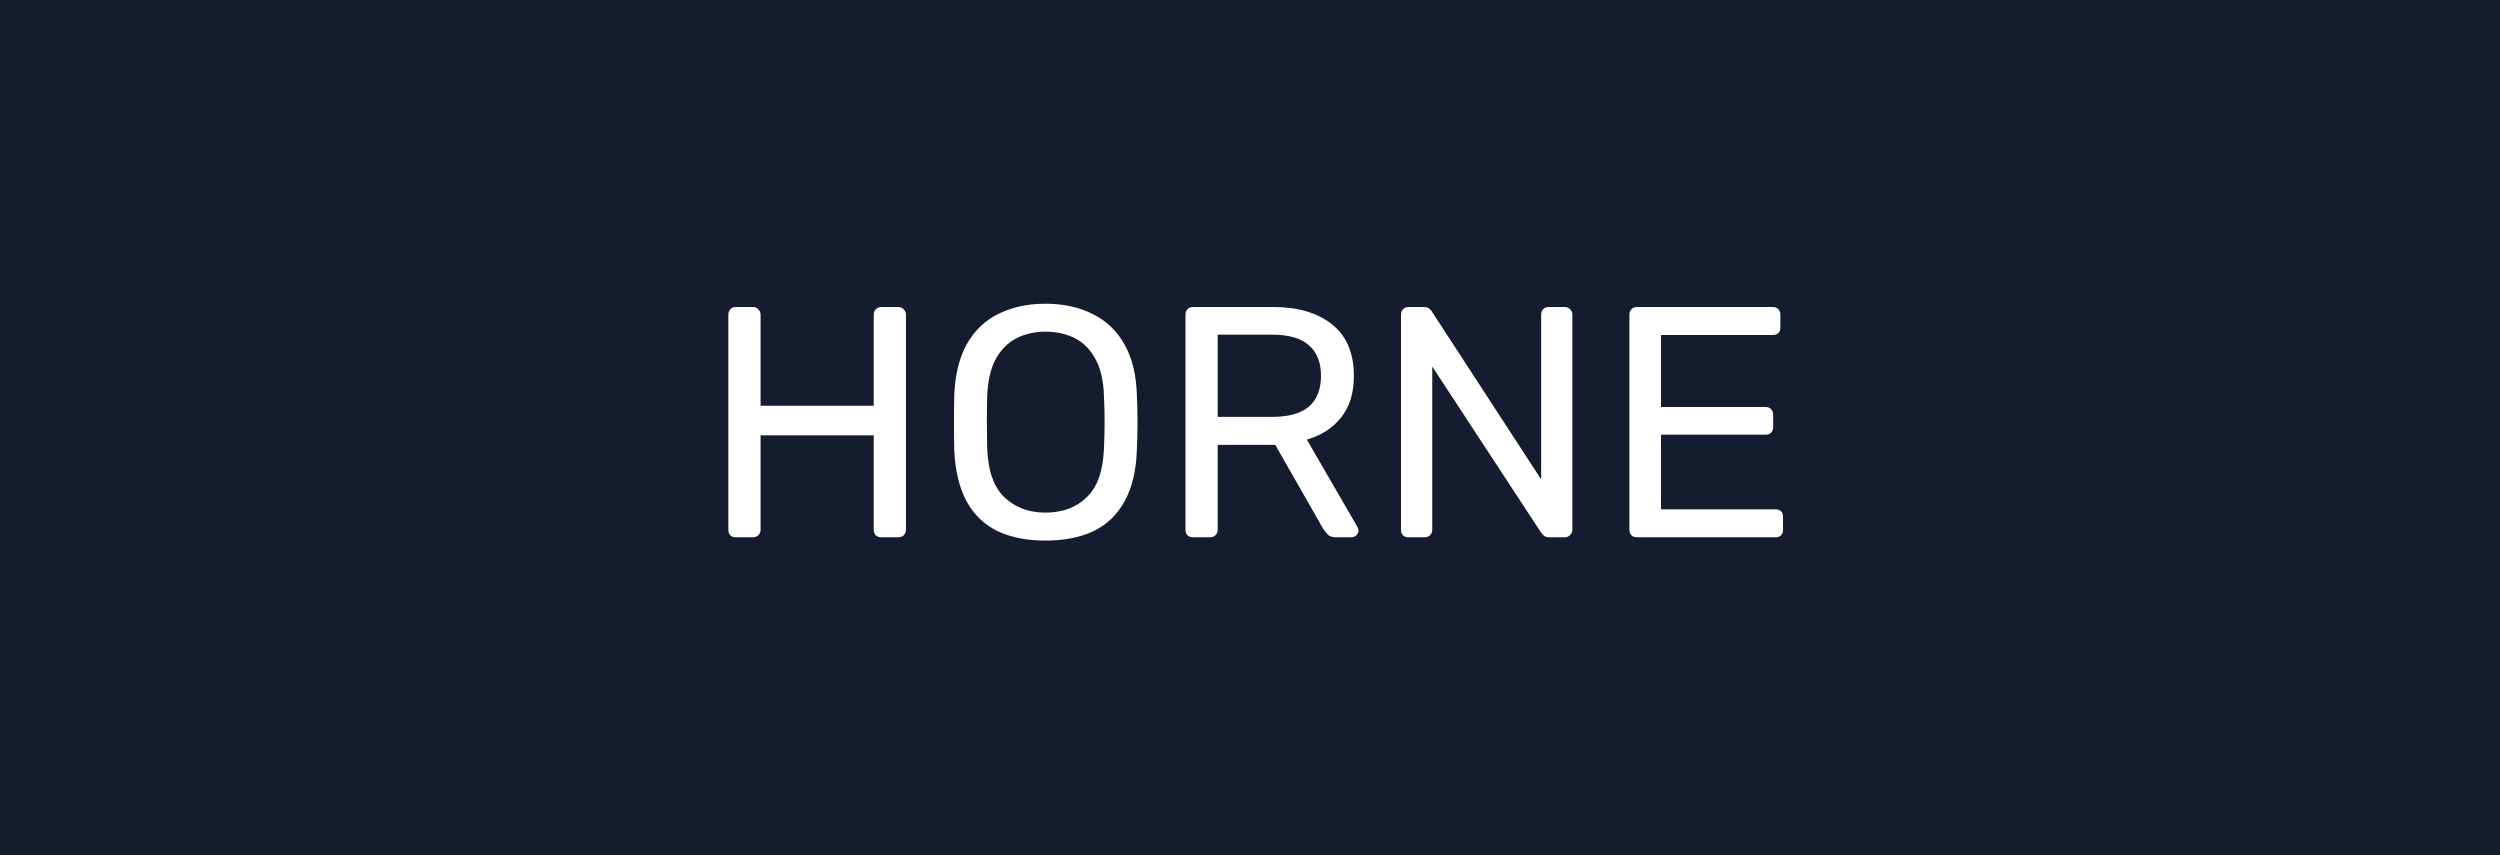 <svg width="228" height="78" viewBox="0 0 228 78" fill="none" xmlns="http://www.w3.org/2000/svg">
<rect x="0" y="0" width="228" height="78" fill="#808080" stroke="none"/>
<rect opacity="0.9" width="228" height="78" fill="#091127"/>
<path d="M67.115 49C66.894 49 66.725 48.94 66.605 48.82C66.484 48.68 66.424 48.51 66.424 48.31V28.72C66.424 28.5 66.484 28.33 66.605 28.21C66.725 28.07 66.894 28 67.115 28H68.644C68.865 28 69.034 28.07 69.154 28.21C69.294 28.33 69.365 28.5 69.365 28.72V37H79.684V28.72C79.684 28.5 79.745 28.33 79.865 28.21C80.004 28.07 80.174 28 80.374 28H81.904C82.124 28 82.294 28.07 82.415 28.21C82.555 28.33 82.624 28.5 82.624 28.72V48.31C82.624 48.51 82.555 48.68 82.415 48.82C82.294 48.94 82.124 49 81.904 49H80.374C80.174 49 80.004 48.94 79.865 48.82C79.745 48.68 79.684 48.51 79.684 48.31V39.7H69.365V48.31C69.365 48.51 69.294 48.68 69.154 48.82C69.034 48.94 68.865 49 68.644 49H67.115ZM95.341 49.3C93.641 49.3 92.181 49.01 90.961 48.43C89.741 47.83 88.801 46.92 88.141 45.7C87.481 44.46 87.111 42.91 87.031 41.05C87.011 40.17 87.001 39.33 87.001 38.53C87.001 37.71 87.011 36.86 87.031 35.98C87.111 34.14 87.491 32.61 88.171 31.39C88.871 30.15 89.831 29.23 91.051 28.63C92.291 28.01 93.721 27.7 95.341 27.7C96.981 27.7 98.411 28.01 99.631 28.63C100.871 29.23 101.841 30.15 102.541 31.39C103.241 32.61 103.621 34.14 103.681 35.98C103.721 36.86 103.741 37.71 103.741 38.53C103.741 39.33 103.721 40.17 103.681 41.05C103.621 42.91 103.251 44.46 102.571 45.7C101.911 46.92 100.971 47.83 99.751 48.43C98.531 49.01 97.061 49.3 95.341 49.3ZM95.341 46.75C96.881 46.75 98.131 46.29 99.091 45.37C100.071 44.45 100.601 42.96 100.681 40.9C100.721 40 100.741 39.2 100.741 38.5C100.741 37.78 100.721 36.98 100.681 36.1C100.641 34.72 100.381 33.6 99.901 32.74C99.441 31.88 98.821 31.25 98.041 30.85C97.261 30.45 96.361 30.25 95.341 30.25C94.361 30.25 93.481 30.45 92.701 30.85C91.921 31.25 91.291 31.88 90.811 32.74C90.351 33.6 90.091 34.72 90.031 36.1C90.011 36.98 90.001 37.78 90.001 38.5C90.001 39.2 90.011 40 90.031 40.9C90.111 42.96 90.641 44.45 91.621 45.37C92.601 46.29 93.841 46.75 95.341 46.75ZM108.804 49C108.584 49 108.414 48.94 108.294 48.82C108.174 48.68 108.114 48.51 108.114 48.31V28.72C108.114 28.5 108.174 28.33 108.294 28.21C108.414 28.07 108.584 28 108.804 28H116.124C118.384 28 120.174 28.53 121.494 29.59C122.814 30.65 123.474 32.22 123.474 34.3C123.474 35.84 123.084 37.1 122.304 38.08C121.544 39.04 120.504 39.71 119.184 40.09L123.804 48.07C123.864 48.19 123.894 48.3 123.894 48.4C123.894 48.56 123.824 48.7 123.684 48.82C123.564 48.94 123.424 49 123.264 49H121.824C121.484 49 121.234 48.91 121.074 48.73C120.914 48.55 120.774 48.37 120.654 48.19L116.304 40.57H111.054V48.31C111.054 48.51 110.984 48.68 110.844 48.82C110.724 48.94 110.554 49 110.334 49H108.804ZM111.054 38.02H116.004C117.504 38.02 118.624 37.71 119.364 37.09C120.104 36.45 120.474 35.51 120.474 34.27C120.474 33.05 120.104 32.12 119.364 31.48C118.644 30.84 117.524 30.52 116.004 30.52H111.054V38.02ZM128.462 49C128.242 49 128.072 48.94 127.952 48.82C127.832 48.68 127.772 48.51 127.772 48.31V28.72C127.772 28.5 127.832 28.33 127.952 28.21C128.072 28.07 128.242 28 128.462 28H129.842C130.082 28 130.262 28.06 130.382 28.18C130.502 28.28 130.572 28.36 130.592 28.42L140.552 43.72V28.72C140.552 28.5 140.612 28.33 140.732 28.21C140.852 28.07 141.022 28 141.242 28H142.682C142.902 28 143.072 28.07 143.192 28.21C143.332 28.33 143.402 28.5 143.402 28.72V48.28C143.402 48.48 143.332 48.65 143.192 48.79C143.072 48.93 142.912 49 142.712 49H141.272C141.052 49 140.882 48.94 140.762 48.82C140.662 48.7 140.592 48.62 140.552 48.58L130.622 33.43V48.31C130.622 48.51 130.552 48.68 130.412 48.82C130.292 48.94 130.122 49 129.902 49H128.462ZM149.292 49C149.072 49 148.902 48.94 148.782 48.82C148.662 48.68 148.602 48.51 148.602 48.31V28.72C148.602 28.5 148.662 28.33 148.782 28.21C148.902 28.07 149.072 28 149.292 28H161.682C161.902 28 162.072 28.07 162.192 28.21C162.312 28.33 162.372 28.5 162.372 28.72V29.86C162.372 30.08 162.312 30.25 162.192 30.37C162.072 30.49 161.902 30.55 161.682 30.55H151.482V37.12H161.022C161.242 37.12 161.412 37.19 161.532 37.33C161.652 37.45 161.712 37.62 161.712 37.84V38.95C161.712 39.15 161.652 39.32 161.532 39.46C161.412 39.58 161.242 39.64 161.022 39.64H151.482V46.45H161.922C162.142 46.45 162.312 46.51 162.432 46.63C162.552 46.75 162.612 46.92 162.612 47.14V48.31C162.612 48.51 162.552 48.68 162.432 48.82C162.312 48.94 162.142 49 161.922 49H149.292Z" fill="white"/>
</svg>
